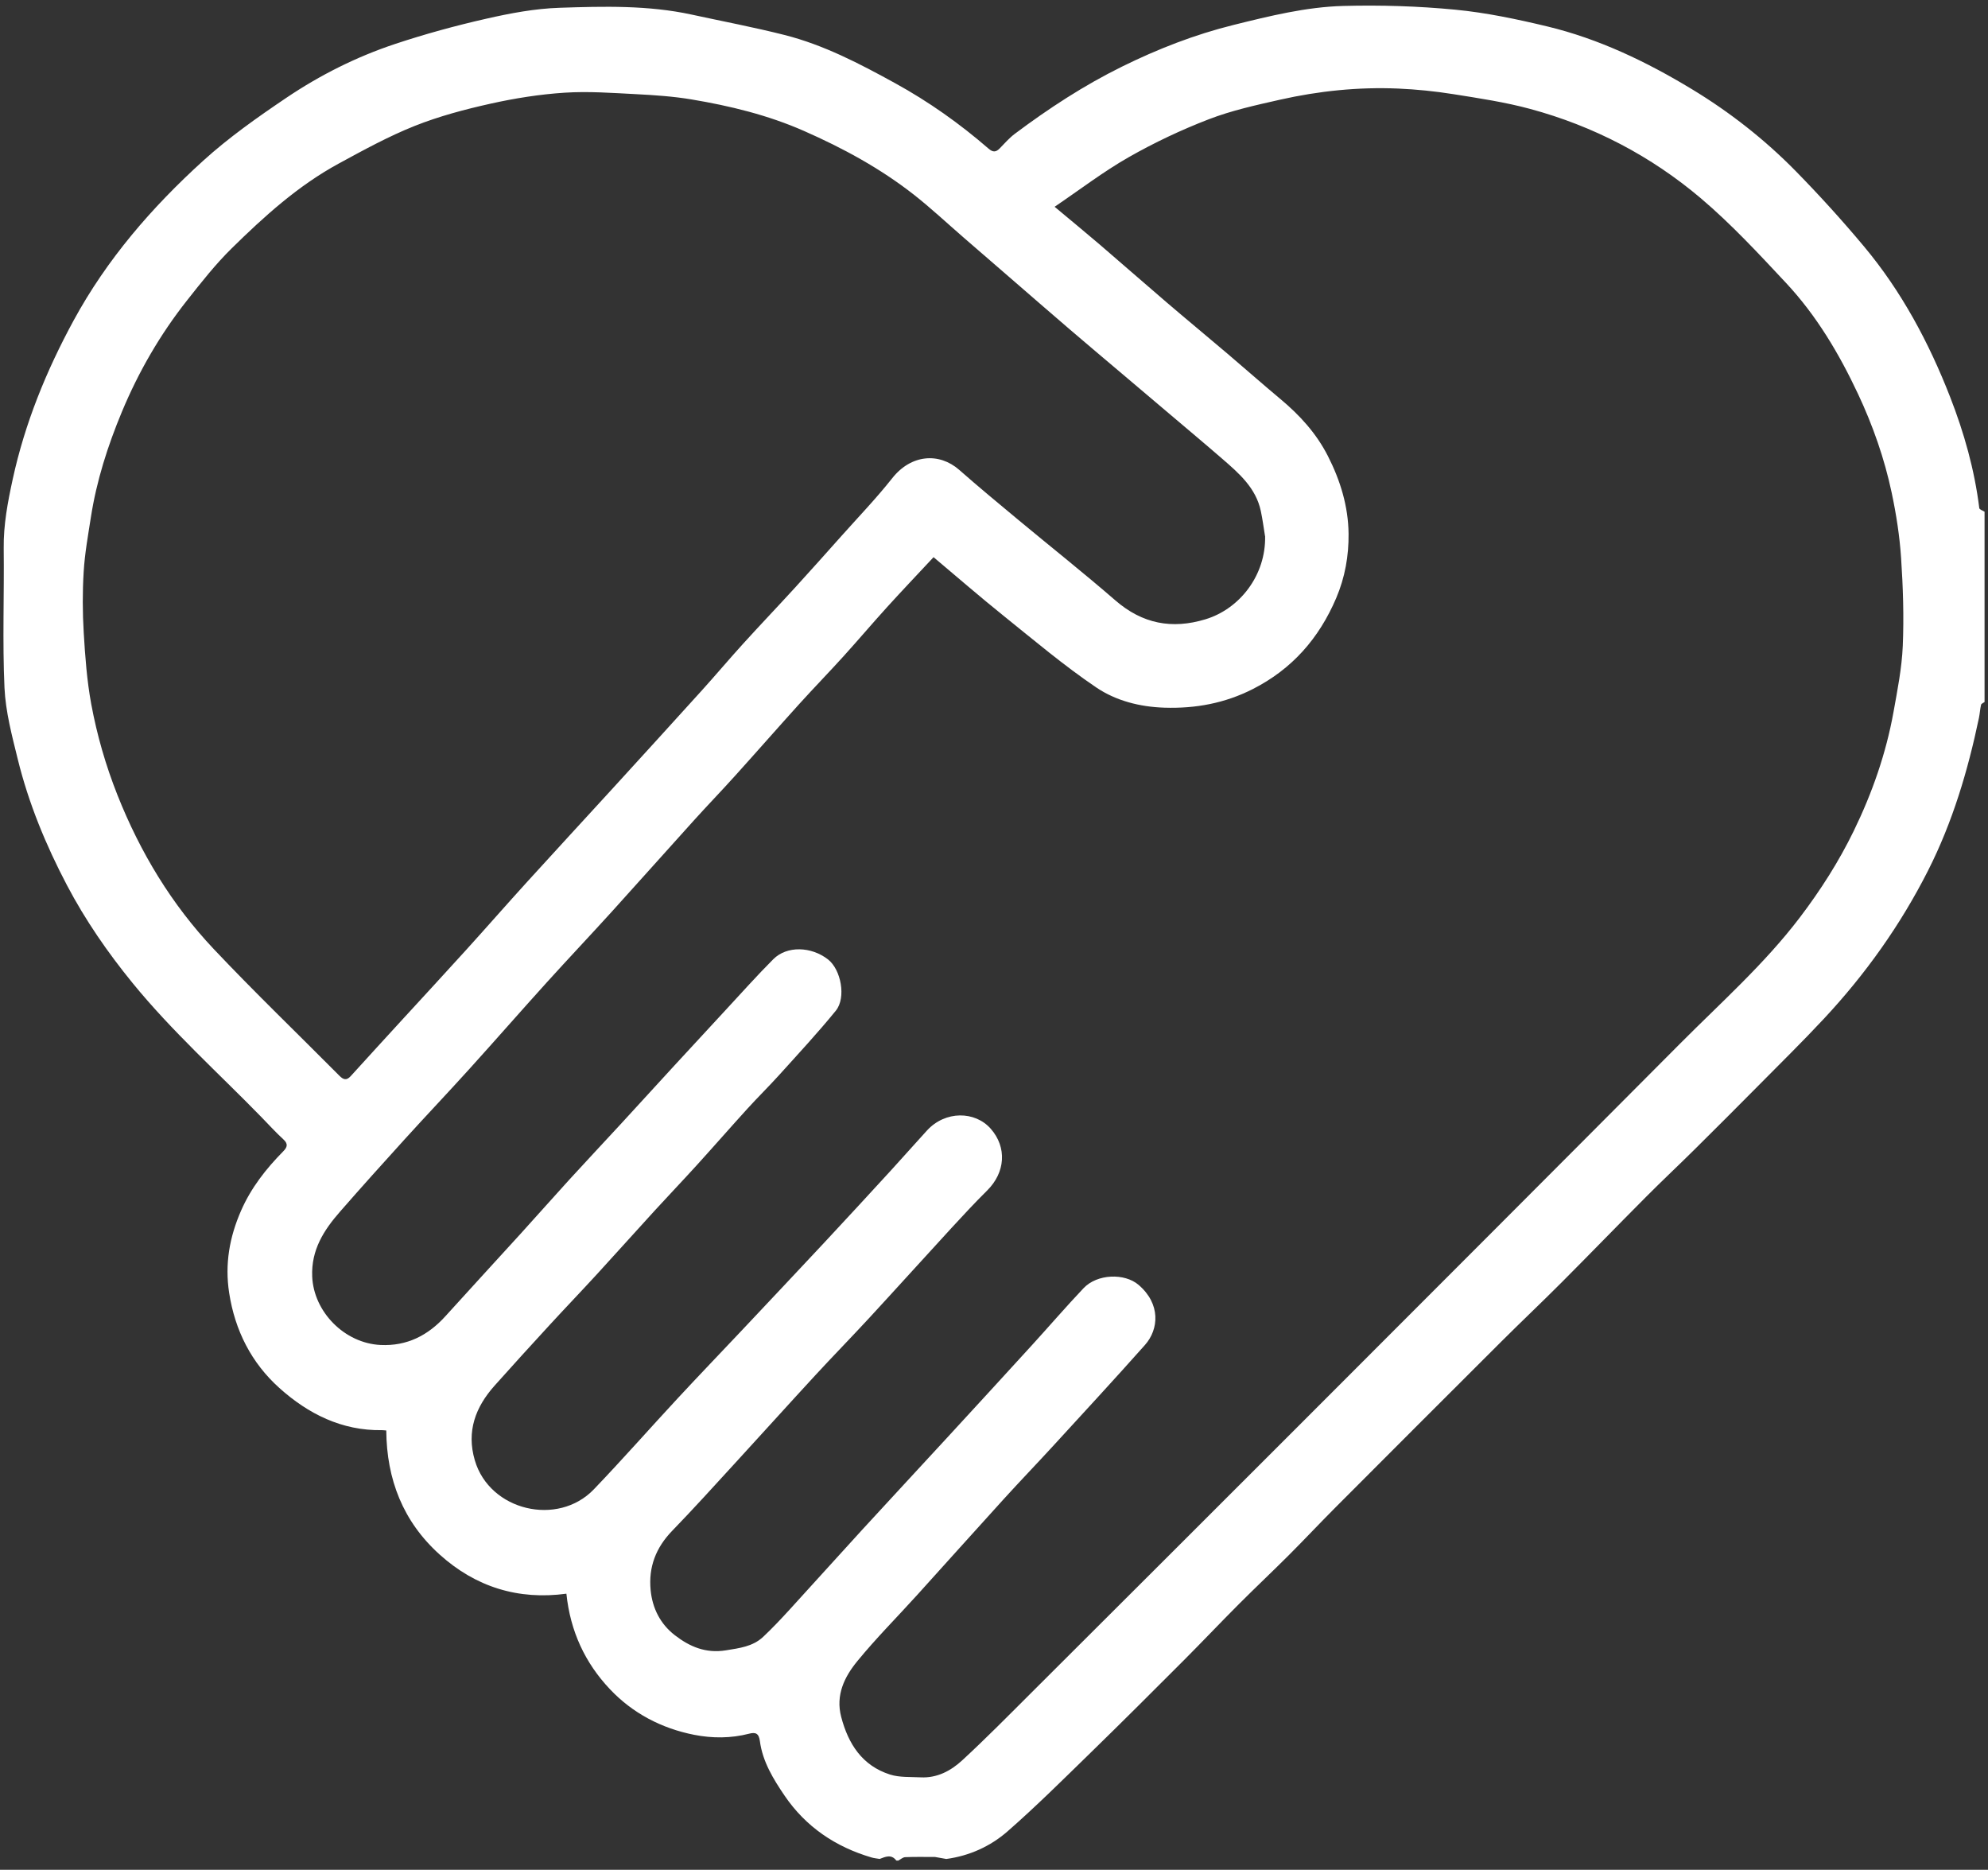 <svg data-name="Layer 2" xmlns="http://www.w3.org/2000/svg" width="67" height="63" viewBox="0 0 67 63"><rect x="0" y="0" width="67" height="63" fill="#333333" stroke="none"/><g data-name="Layer 1"><path d="M66.884 17.24v6.413c-.041.031-.109.055-.118.094-.034.146-.041.298-.072.445-.373 1.778-.887 3.505-1.712 5.136-.93 1.837-2.11 3.494-3.511 4.995-.719.771-1.473 1.511-2.215 2.261-.713.72-1.429 1.436-2.149 2.149-.539.534-1.094 1.053-1.629 1.591-.953.957-1.893 1.927-2.846 2.883-.673.675-1.366 1.329-2.041 2.002-1.864 1.858-3.725 3.72-5.584 5.583-.529.53-1.041 1.077-1.57 1.606-.556.556-1.13 1.095-1.686 1.652-.624.625-1.232 1.268-1.856 1.893-1.038 1.039-2.076 2.077-3.128 3.101-.924.9-1.84 1.812-2.811 2.661-.577.504-1.283.825-2.064.93-.126-.022-.252-.045-.378-.067-.336 0-.671-.008-1.006.006-.081.003-.159.077-.239.118l.003-.002-.064-.001c-.167-.224-.365-.129-.562-.055-.089-.016-.181-.023-.268-.048-1.219-.357-2.222-1.034-2.937-2.086-.379-.558-.74-1.146-.831-1.835-.035-.265-.145-.307-.363-.251-.614.159-1.239.158-1.852.038-1.102-.217-2.074-.727-2.841-1.539-.829-.878-1.333-1.939-1.465-3.216-1.621.22-3.057-.223-4.274-1.321-1.233-1.111-1.784-2.529-1.797-4.178-.065-.005-.105-.011-.144-.011-1.356.022-2.491-.552-3.459-1.421-.941-.845-1.496-1.935-1.692-3.204-.15-.973.011-1.88.402-2.772.336-.767.838-1.406 1.417-1.994.141-.143.177-.252.007-.408-.259-.238-.496-.5-.742-.752-1.458-1.495-3.016-2.892-4.341-4.517-.84-1.03-1.592-2.119-2.209-3.292-.71-1.35-1.293-2.76-1.658-4.245-.195-.793-.411-1.601-.448-2.41-.071-1.564-.007-3.133-.026-4.699-.01-.793.136-1.557.303-2.325.411-1.89 1.133-3.657 2.054-5.352 1.122-2.064 2.639-3.813 4.362-5.377.864-.784 1.831-1.466 2.801-2.12 1.136-.766 2.365-1.384 3.668-1.817 1.009-.335 2.039-.617 3.076-.852.809-.184 1.64-.341 2.467-.368 1.488-.049 2.985-.09 4.457.23 1.044.227 2.094.425 3.129.687 1.327.336 2.534.969 3.726 1.624 1.13.621 2.178 1.363 3.152 2.208.141.122.243.12.368-.007.166-.17.325-.354.514-.496 1.141-.855 2.334-1.634 3.613-2.264 1.203-.593 2.447-1.079 3.759-1.404 1.223-.303 2.448-.607 3.704-.64 1.255-.033 2.518.006 3.767.126 1.04.1 2.074.318 3.092.562 1.747.419 3.358 1.193 4.884 2.117 1.272.77 2.449 1.691 3.494 2.755.799.815 1.569 1.663 2.301 2.538 1.269 1.516 2.192 3.243 2.908 5.079.471 1.208.822 2.451.982 3.743.006.047.117.082.178.122Zm-31.339-10.271c.554.463 1.045.866 1.528 1.279.755.647 1.501 1.304 2.257 1.95.678.58 1.367 1.148 2.047 1.726.594.504 1.177 1.021 1.775 1.52.651.543 1.209 1.153 1.6 1.919.423.829.688 1.701.698 2.622.008.739-.12 1.471-.418 2.169-.58 1.358-1.49 2.394-2.814 3.065-.939.476-1.927.659-2.977.625-.834-.027-1.635-.235-2.297-.683-1.09-.737-2.102-1.594-3.13-2.42-.797-.64-1.569-1.311-2.351-1.968-.537.576-1.056 1.121-1.561 1.677-.498.549-.977 1.114-1.474 1.663-.491.542-1.001 1.066-1.492 1.608-.725.802-1.437 1.615-2.162 2.418-.455.505-.928.995-1.384 1.499-.924 1.021-1.838 2.051-2.763 3.071-.727.801-1.471 1.587-2.197 2.389-.877.969-1.737 1.954-2.614 2.923-.719.795-1.457 1.572-2.178 2.366-.734.808-1.463 1.619-2.181 2.441-.545.623-.972 1.287-.935 2.183.049 1.185 1.084 2.248 2.304 2.306.887.043 1.601-.321 2.188-.972.843-.933 1.697-1.857 2.542-2.787.547-.602 1.086-1.213 1.634-1.814.57-.624 1.15-1.24 1.723-1.862.607-.659 1.21-1.323 1.817-1.982.58-.631 1.162-1.26 1.744-1.888.526-.567 1.041-1.145 1.587-1.692.46-.461 1.278-.432 1.842.004.442.341.622 1.292.266 1.73-.608.747-1.265 1.453-1.911 2.169-.346.383-.715.745-1.063 1.127-.575.632-1.137 1.276-1.711 1.908-.464.511-.942 1.011-1.408 1.52-.661.723-1.314 1.453-1.976 2.175-.516.562-1.044 1.112-1.56 1.673-.628.683-1.253 1.368-1.87 2.06-.645.723-.954 1.539-.668 2.515.498 1.705 2.798 2.246 4.013.979.963-1.004 1.883-2.051 2.83-3.071.71-.765 1.433-1.517 2.149-2.276.934-.992 1.869-1.983 2.799-2.979.746-.799 1.486-1.604 2.225-2.409.411-.448.812-.906 1.223-1.354.618-.675 1.62-.66 2.148-.061.554.628.496 1.474-.121 2.084-.411.407-.805.831-1.197 1.257-.928 1.01-1.847 2.029-2.777 3.037-.602.652-1.223 1.286-1.824 1.938-.908.985-1.805 1.981-2.711 2.968-.696.759-1.387 1.524-2.104 2.264-.549.566-.803 1.221-.727 2.0.06.614.328 1.14.813 1.516.497.386 1.042.622 1.721.512.462-.075.91-.127 1.261-.457.307-.289.597-.597.882-.908.821-.897 1.633-1.803 2.454-2.699.947-1.033 1.903-2.059 2.852-3.091.957-1.039 1.912-2.08 2.864-3.123.583-.639 1.148-1.296 1.743-1.924.462-.488 1.384-.512 1.851-.115.756.643.688 1.5.219 2.028-1.019 1.147-2.062 2.274-3.099 3.406-.55.6-1.116 1.187-1.664 1.79-.977 1.074-1.945 2.157-2.92 3.234-.671.741-1.379 1.451-2.012 2.224-.431.526-.736 1.14-.543 1.876.239.914.708 1.645 1.647 1.944.322.102.687.076 1.034.094.55.028 1.014-.22 1.393-.569.782-.72 1.529-1.478 2.282-2.229 2.998-2.989 5.995-5.979 8.988-8.973 4.313-4.315 8.627-8.629 12.931-12.953 1.377-1.383 2.843-2.683 4.032-4.246.697-.917 1.313-1.88 1.819-2.919.622-1.279 1.087-2.607 1.339-4.004.133-.739.281-1.483.313-2.23.041-.987.009-1.98-.057-2.966-.049-.735-.164-1.472-.317-2.194-.244-1.152-.634-2.264-1.135-3.33-.637-1.356-1.4-2.641-2.426-3.739-.92-.984-1.842-1.98-2.867-2.849-1.683-1.426-3.62-2.437-5.756-3.014-.847-.229-1.723-.36-2.592-.498-.613-.097-1.235-.161-1.856-.188-1.342-.057-2.673.08-3.982.375-.81.183-1.631.363-2.402.66-.927.357-1.836.787-2.7 1.279-.851.485-1.635 1.087-2.492 1.667Zm7.089 11.093c-.046-.28-.082-.563-.141-.841-.165-.781-.734-1.272-1.297-1.76-.596-.517-1.201-1.022-1.803-1.533-.532-.451-1.065-.902-1.598-1.353-.579-.49-1.16-.978-1.736-1.472-.679-.582-1.353-1.169-2.029-1.754-.519-.449-1.038-.898-1.557-1.348-.56-.485-1.101-.993-1.683-1.449-1.13-.884-2.383-1.563-3.694-2.14-1.216-.535-2.495-.846-3.796-1.063-.612-.102-1.236-.144-1.856-.176-.804-.041-1.613-.102-2.413-.05-.837.054-1.675.187-2.494.369-.868.193-1.739.424-2.564.752-.88.351-1.72.812-2.555 1.266-1.367.742-2.512 1.779-3.611 2.859-.547.538-1.026 1.148-1.503 1.752-.907 1.148-1.634 2.404-2.198 3.759-.477 1.146-.852 2.319-1.043 3.547-.095.611-.206 1.222-.243 1.838-.042.684-.039 1.374.002 2.057.048.801.107 1.608.252 2.396.194 1.05.49 2.076.887 3.076.767 1.931 1.823 3.68 3.245 5.185 1.374 1.455 2.819 2.843 4.23 4.264.132.133.24.174.383.016.581-.641 1.167-1.279 1.751-1.917.717-.783 1.439-1.561 2.151-2.348.684-.755 1.354-1.521 2.039-2.275.949-1.045 1.908-2.081 2.861-3.124 1.014-1.11 2.028-2.222 3.037-3.337.469-.519.919-1.054 1.389-1.571.576-.634 1.167-1.253 1.745-1.885.521-.57 1.034-1.146 1.548-1.722.582-.653 1.19-1.285 1.732-1.97.633-.801 1.578-.873 2.256-.278.655.576 1.327 1.133 1.998 1.69 1.088.904 2.198 1.783 3.266 2.709.908.787 1.904.978 3.035.635 1.156-.351 2.04-1.485 2.01-2.807Z" fill="#fff"/><path fill="none" d="M0 0h67v63H0z"/></g></svg>